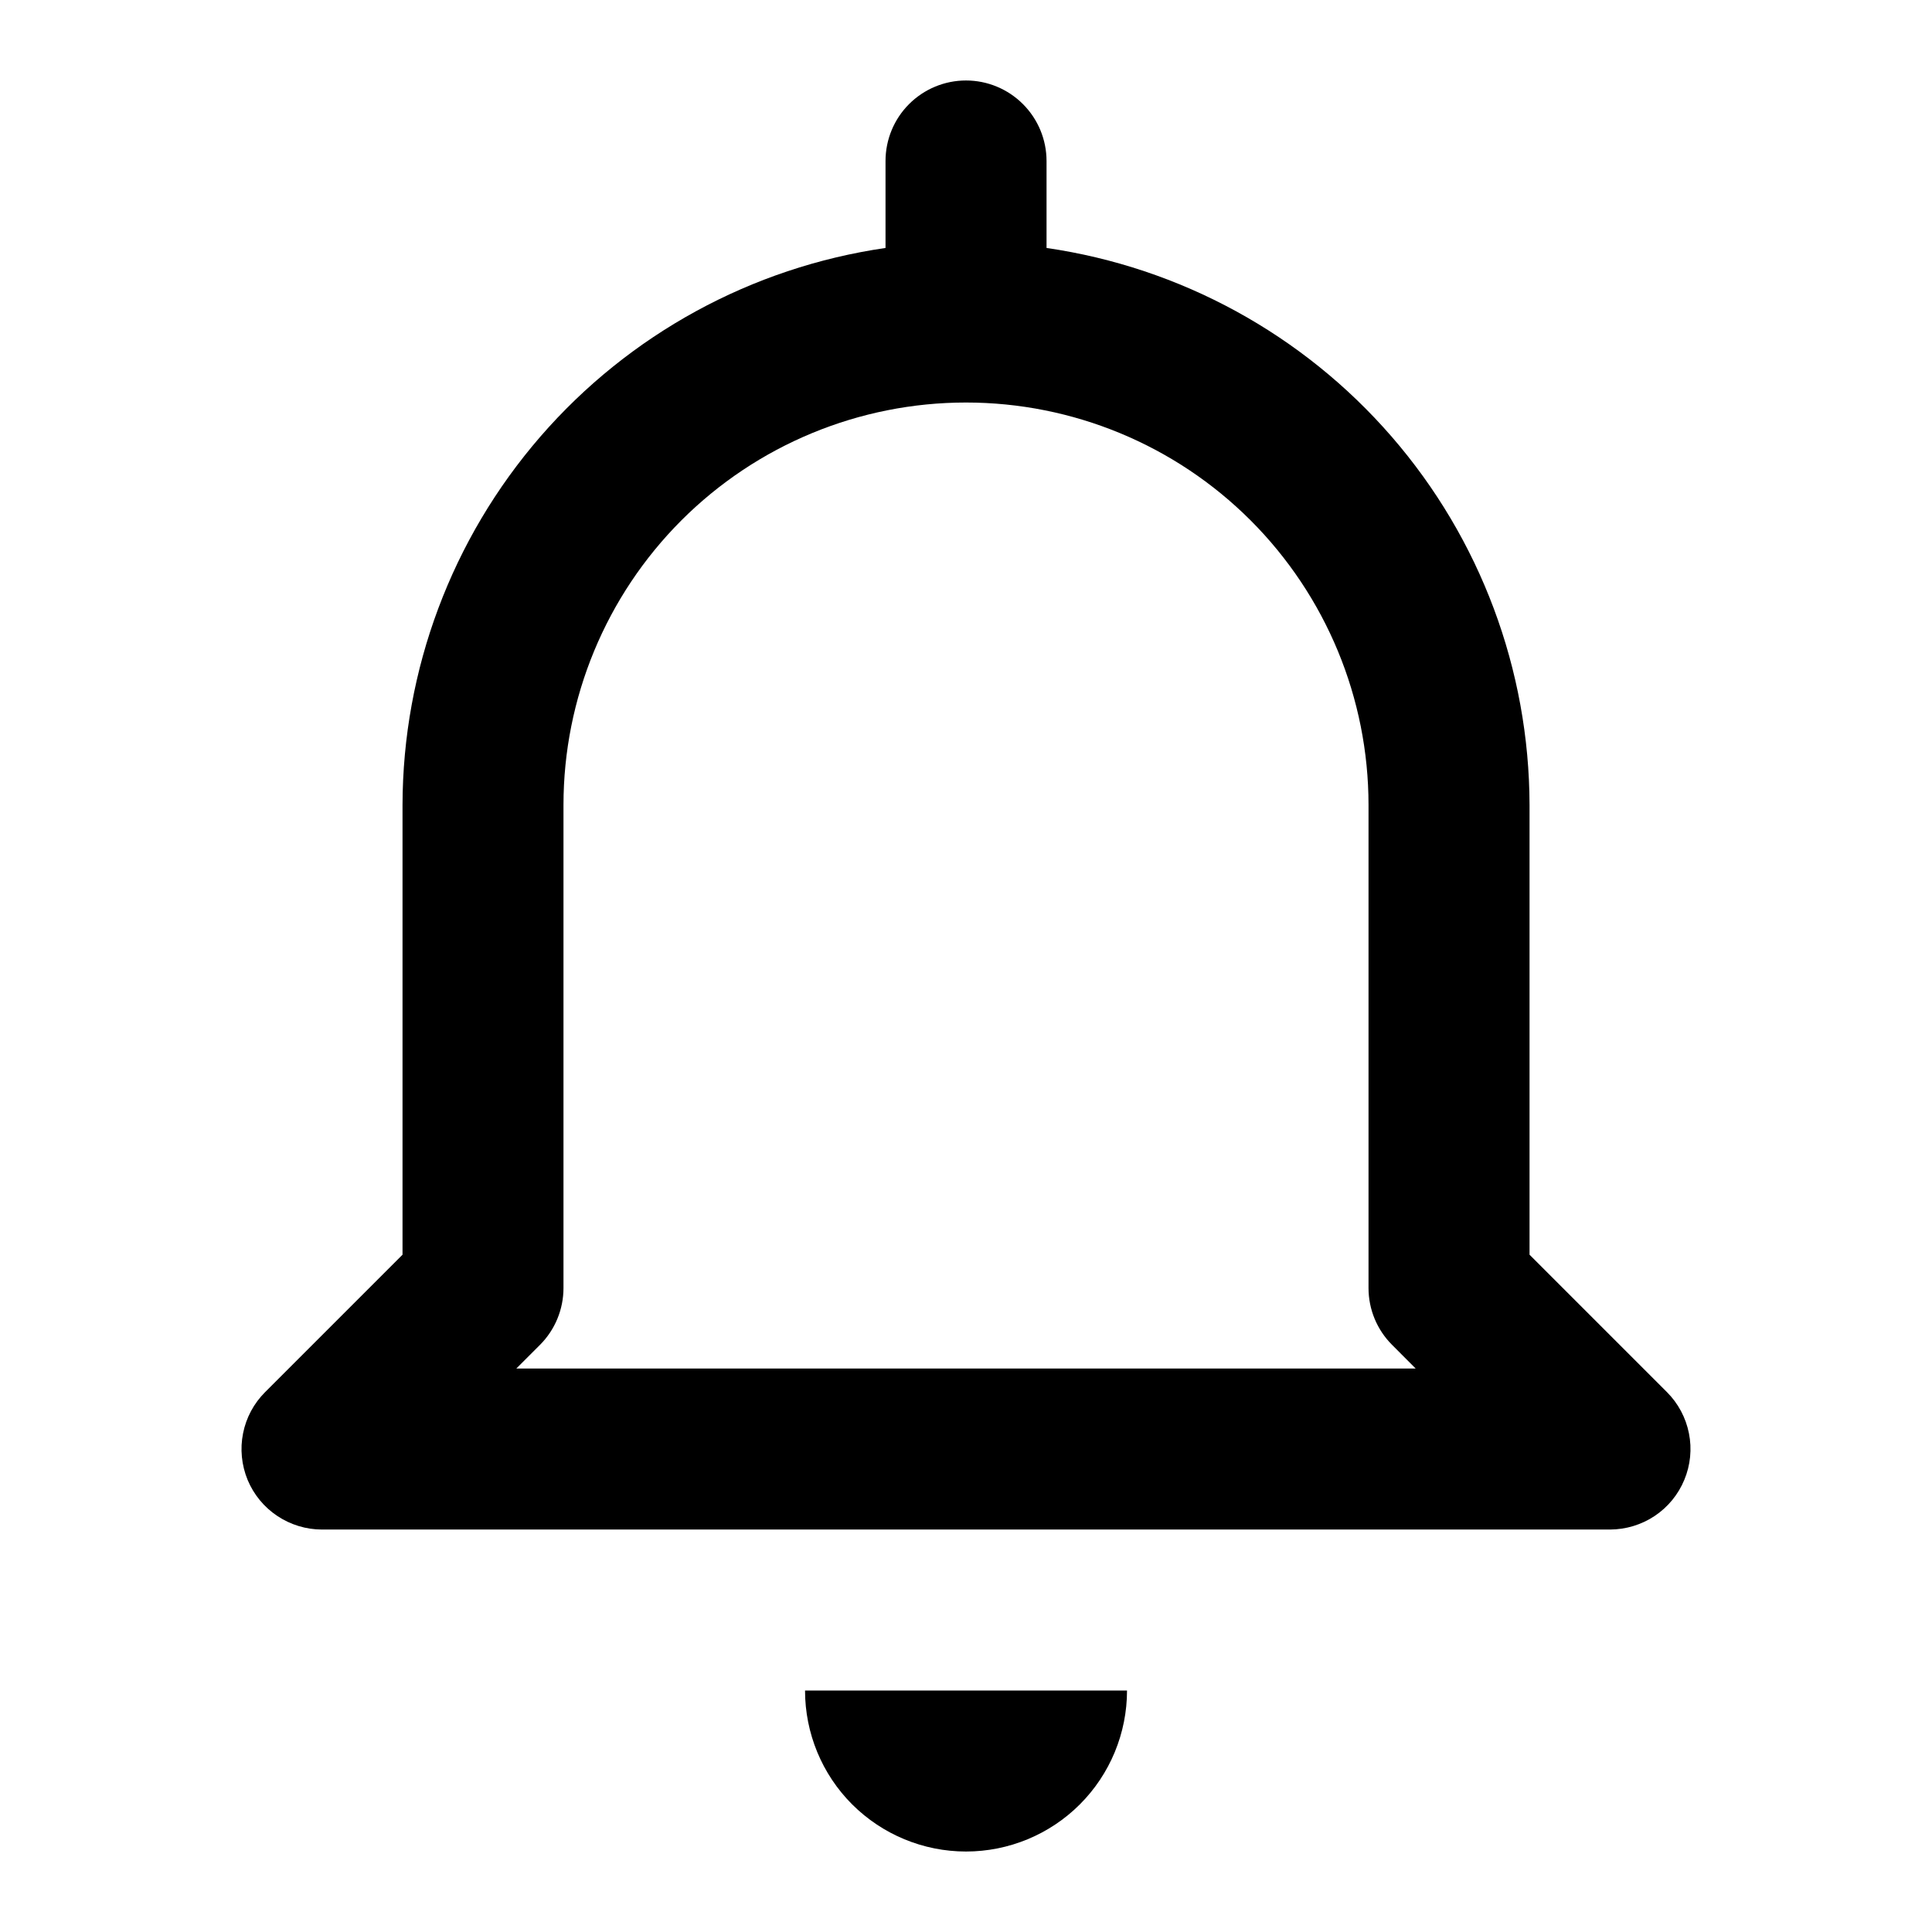 <?xml version="1.0" encoding="UTF-8"?> <svg xmlns="http://www.w3.org/2000/svg" width="32" height="32" viewBox="0 0 32 32" fill="none"><path d="M13.334 28H18.667C18.667 28.707 18.386 29.386 17.886 29.886C17.386 30.386 16.707 30.667 16 30.667C15.293 30.667 14.615 30.386 14.114 29.886C13.614 29.386 13.334 28.707 13.334 28ZM4.101 24.511C4.001 24.267 3.974 23.999 4.026 23.74C4.077 23.482 4.204 23.244 4.391 23.058L6.667 20.782V13.334C6.671 11.091 7.482 8.926 8.95 7.232C10.419 5.538 12.448 4.429 14.667 4.107V2.667C14.667 2.313 14.807 1.974 15.057 1.724C15.307 1.474 15.646 1.333 16 1.333C16.354 1.333 16.693 1.474 16.943 1.724C17.193 1.974 17.334 2.313 17.334 2.667V4.107C19.552 4.429 21.581 5.538 23.05 7.232C24.519 8.926 25.329 11.091 25.334 13.334V20.782L27.61 23.058C27.796 23.244 27.923 23.482 27.974 23.74C28.026 23.999 27.999 24.267 27.898 24.51C27.797 24.754 27.627 24.962 27.407 25.109C27.188 25.255 26.93 25.333 26.667 25.334H5.333C5.07 25.334 4.812 25.255 4.593 25.109C4.373 24.963 4.202 24.754 4.101 24.511ZM8.552 22.667H23.448L23.058 22.276C22.807 22.026 22.667 21.687 22.667 21.334V13.334C22.667 11.565 21.964 9.87 20.714 8.619C19.464 7.369 17.768 6.667 16 6.667C14.232 6.667 12.536 7.369 11.286 8.619C10.036 9.87 9.333 11.565 9.333 13.334V21.334C9.333 21.687 9.193 22.026 8.943 22.276L8.552 22.667Z" fill="black"></path></svg> 